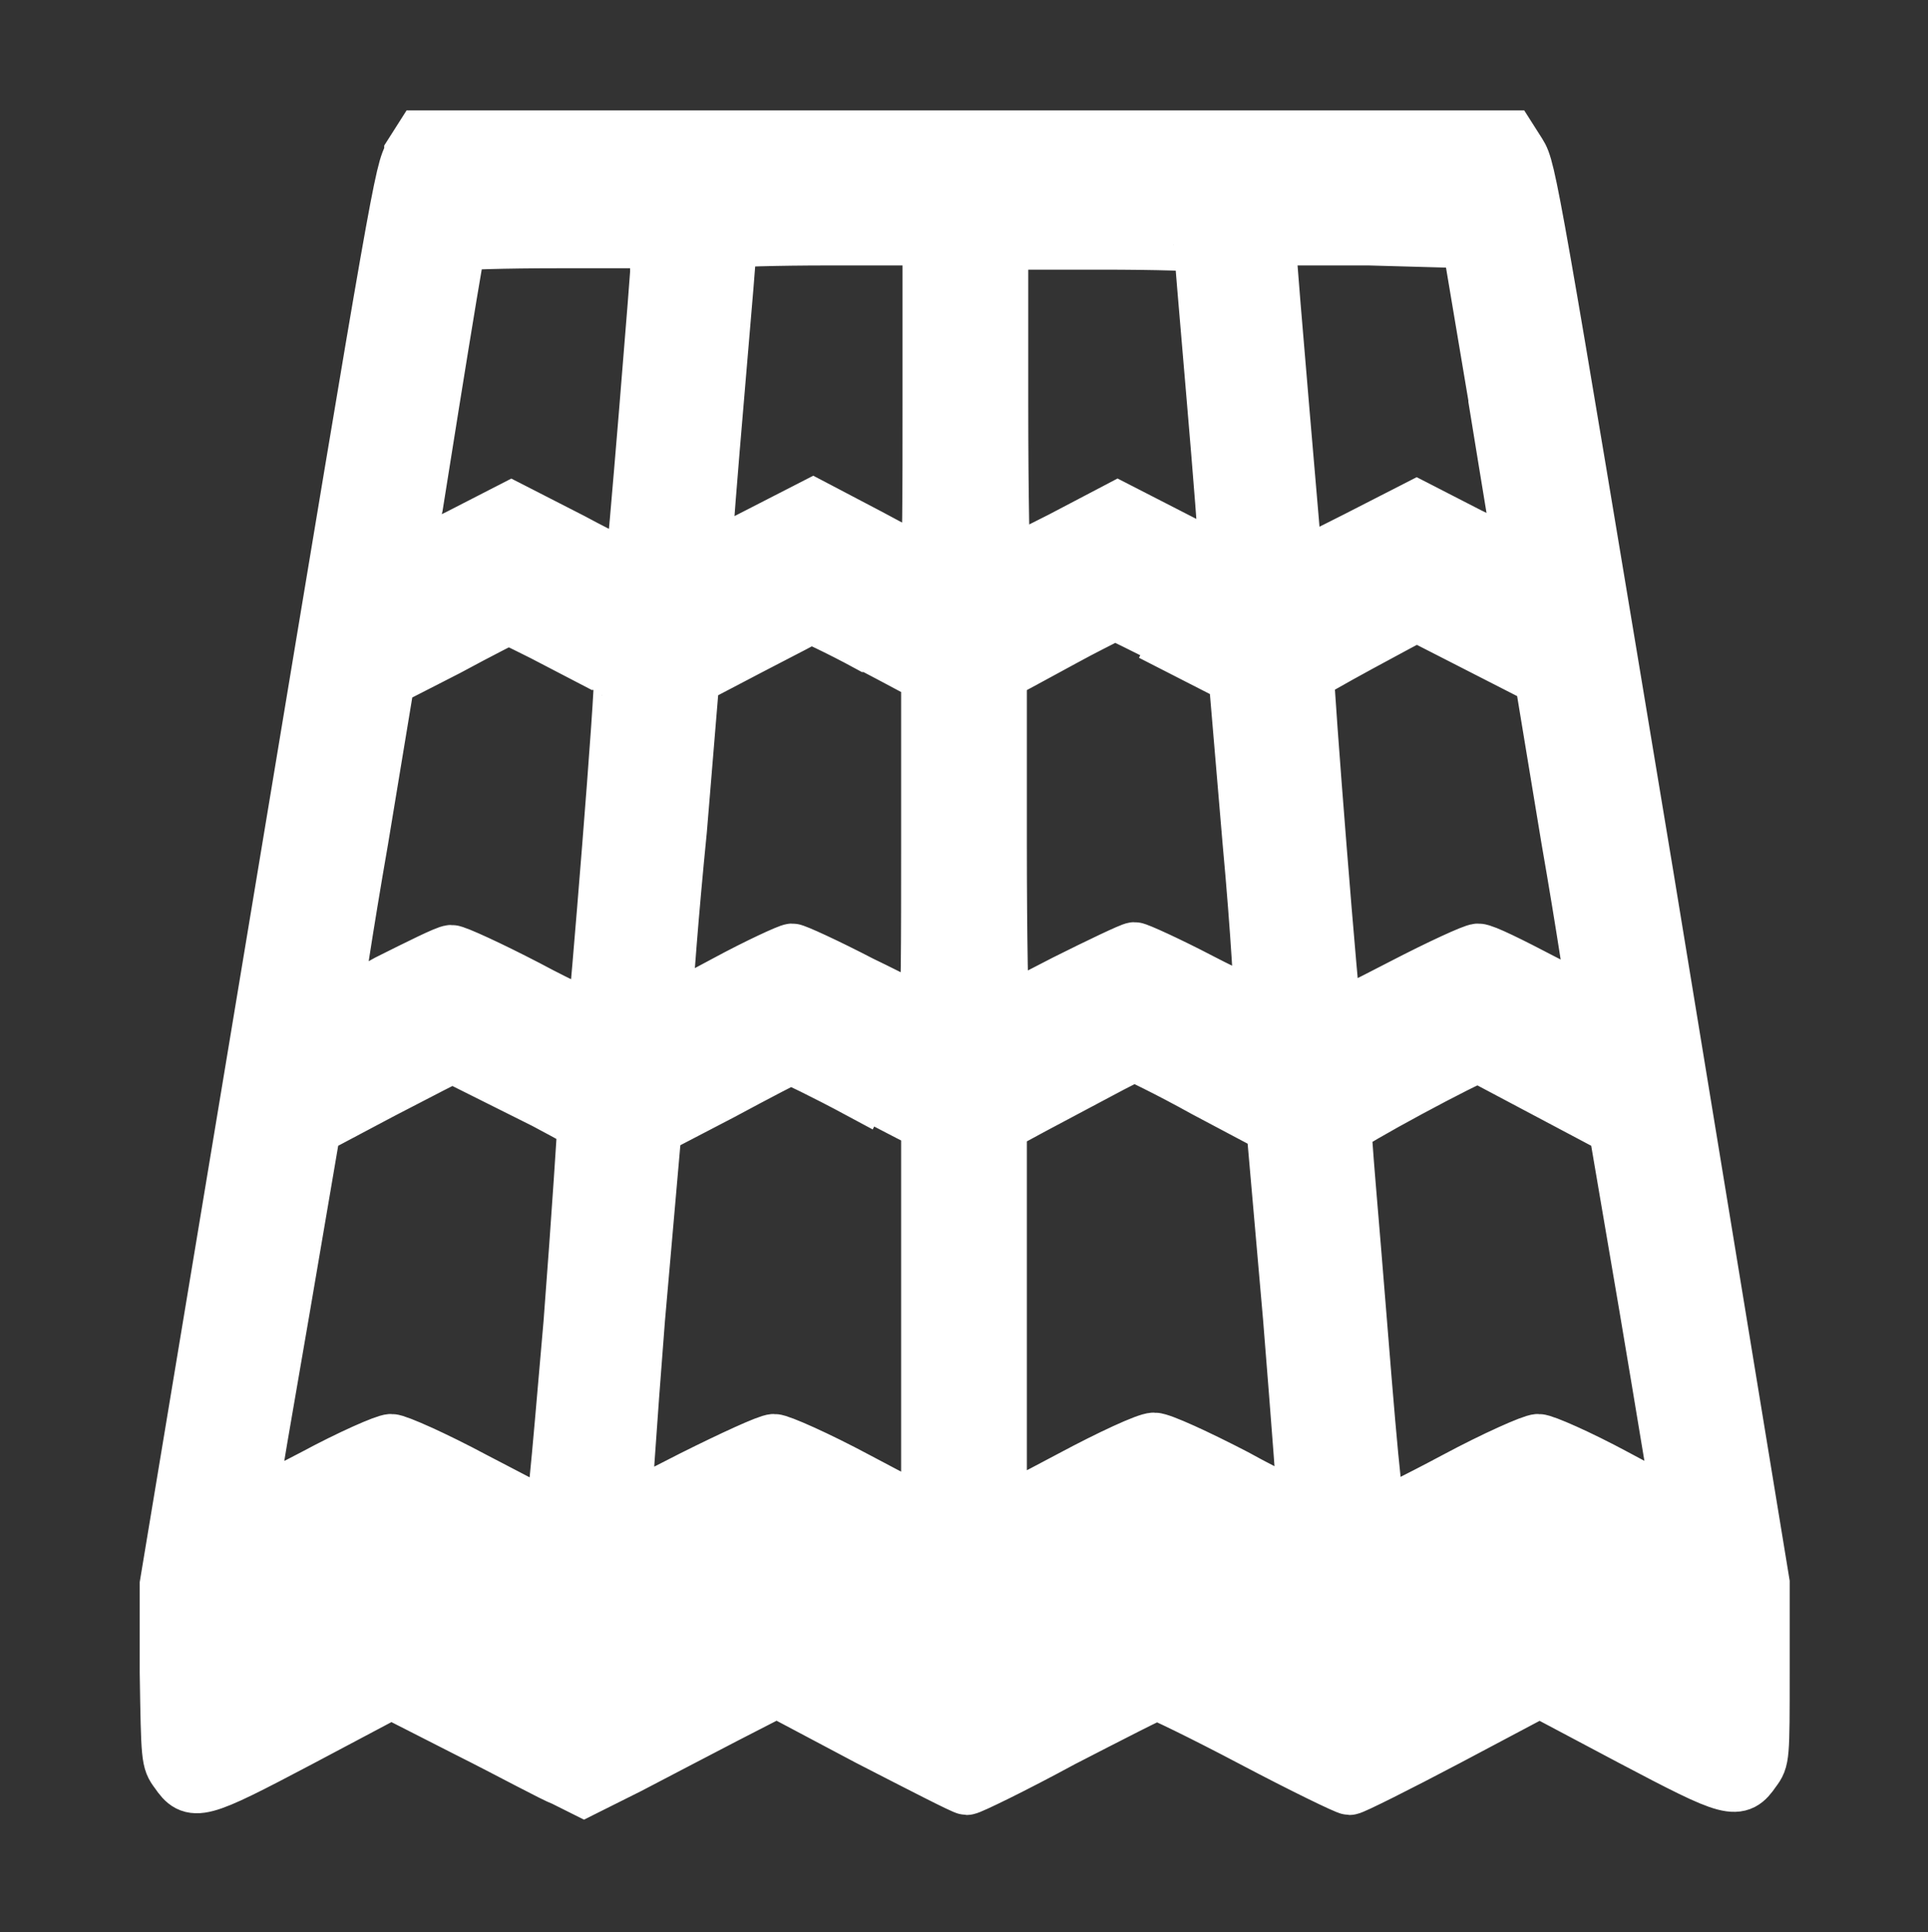 <?xml version="1.0" encoding="UTF-8"?>
<svg id="haus-solar" xmlns="http://www.w3.org/2000/svg" viewBox="0 0 138 138.3">
  <rect x="0" y="0" width="138" height="138.3" fill="#333333" stroke="none"/>
  <defs>
    <style>
      .cls-1 {
        fill: #fff;
        stroke: #fff;
        stroke-miterlimit: 10;
        stroke-width: 4px;
      }
    </style>
  </defs>
  <path class="cls-1" d="M29.5,11.1c-.7,1.1-.9,2.3-9.1,51.7l-8.4,50.6v6.3c.1,6.2.1,6.3.7,7.1,1.1,1.6,1.5,1.5,8.7-2.3l6.6-3.5,5.5,2.8c3,1.5,6.1,3.2,6.9,3.5l1.4.7,3.2-1.6c1.7-.9,4.8-2.5,6.9-3.6l3.7-1.9,6.6,3.5c3.7,1.9,6.8,3.5,7,3.5s3.3-1.5,6.8-3.4c3.5-1.8,6.6-3.4,6.8-3.4.2,0,3.3,1.5,6.9,3.4,3.6,1.9,6.7,3.4,6.9,3.4s3.4-1.6,7-3.5l6.6-3.5,6.6,3.5c7.2,3.8,7.6,3.9,8.7,2.3.6-.8.6-.9.6-7.1v-6.3c0,0-8.3-50.6-8.3-50.6-8.2-49.4-8.4-50.6-9.1-51.7l-.7-1.1H30.2l-.7,1.1ZM47.2,18c0,.9-1.8,22.7-1.9,22.9,0,0-2-.9-4.4-2.2l-4.3-2.2-3.7,1.9c-2,1-3.7,1.8-3.8,1.7,0-.1,3.5-22.2,3.7-22.7,0-.1,3.3-.2,7.2-.2h7.1v.9ZM66.6,28.8c0,6.4,0,11.7-.2,11.7s-2-.9-4.2-2.1l-4-2.1-3.9,2-3.9,2v-.9c0-.5.4-5.6.9-11.4s.9-10.7.9-10.8,3.3-.2,7.2-.2h7.2v11.7ZM86,17.3c0,.2.4,5,.9,10.8.5,5.8.9,11,.9,11.5v.9l-3.9-2-3.9-2-4,2.1c-2.2,1.1-4.1,2.1-4.2,2.1s-.2-5.3-.2-11.7v-11.7h7.2c4,0,7.2.1,7.2.2ZM107.1,28.6c1,6.2,1.9,11.4,1.8,11.4s-1.8-.7-3.8-1.7l-3.7-1.9-4.3,2.2c-2.4,1.2-4.3,2.2-4.4,2.2,0-.2-1.9-21.9-1.9-22.9v-.9h7.2c0,0,7.2.2,7.2.2l1.9,11.3ZM40.4,46c2.2,1.1,4,2.2,4.1,2.3.2.2-1.8,24.5-1.9,24.8,0,0-2.3-1-4.9-2.4-2.7-1.4-5.1-2.5-5.4-2.5-.3,0-2.3,1-4.5,2.1-2.3,1.3-3.9,2-3.9,1.7,0-.2.8-5.6,1.9-11.9l1.9-11.5,4.3-2.2c2.4-1.3,4.4-2.3,4.4-2.3s1.9.9,4,2ZM62.3,46.1c2.3,1.2,4.1,2.2,4.2,2.2,0,0,0,5.5,0,12.2s0,12.2-.2,12.2-2.2-1.1-4.7-2.3c-2.5-1.3-4.7-2.3-4.9-2.3s-2.4,1-4.8,2.3l-4.3,2.3v-1.2c0-.7.4-6.1,1-12.1l.9-10.9,4.2-2.2c2.3-1.2,4.3-2.2,4.3-2.3,0,0,2,.9,4.2,2.1ZM84.2,46.2l4.3,2.2,1,11.8c.6,6.5.9,11.9.8,12,0,.1-2.1-.8-4.4-2-2.3-1.2-4.5-2.2-4.7-2.2s-2.5,1.1-4.9,2.3c-2.5,1.3-4.5,2.3-4.6,2.3s-.2-5.5-.2-12.2v-12.2l2.4-1.3c1.3-.7,3.1-1.7,4.1-2.2s1.7-.9,1.8-.9,2.1,1,4.5,2.2ZM105.9,46.2l4.5,2.3,1.9,11.5c1.1,6.3,1.9,11.7,1.9,11.9,0,.2-1.6-.5-3.9-1.7-2.1-1.1-4.1-2.1-4.5-2.1-.3,0-2.7,1.1-5.4,2.5-2.7,1.4-4.9,2.5-4.9,2.4-.2-.2-2.1-24.5-2-24.7,0-.2,7.5-4.2,7.9-4.4,0,0,2.1,1,4.6,2.3ZM37.1,77.8c2.5,1.3,4.7,2.5,4.8,2.6,0,.1-.4,6.5-1,14.3-1,11.5-1.2,14.1-1.5,14-.2,0-2.6-1.3-5.5-2.8-2.8-1.5-5.5-2.7-5.9-2.7s-2.9,1.1-5.5,2.5q-4.7,2.5-4.6,1.6c0-.5,1.1-6.7,2.3-13.7l2.2-12.9,4.9-2.6c2.7-1.4,5-2.6,5.1-2.6,0,0,2.2,1.1,4.8,2.4ZM61.7,77.9c2.6,1.4,4.8,2.5,4.8,2.5,0,0,0,6.3,0,14.1s0,14.1,0,14.1-2.4-1.2-5.2-2.7c-2.8-1.5-5.5-2.7-5.9-2.7s-3,1.2-5.8,2.6c-2.7,1.4-5,2.5-5,2.5,0,0,.4-6.3,1-13.9l1.2-13.7,4.8-2.5c2.6-1.4,4.9-2.6,5-2.6s2.4,1.1,5,2.5ZM86.3,78l4.9,2.6,1.2,13.7c.6,7.5,1.1,13.8,1,13.9,0,0-2.3-1-5-2.5-2.7-1.4-5.3-2.6-5.8-2.6s-3.1,1.2-5.9,2.7c-2.8,1.5-5.2,2.7-5.2,2.7s0-6.3,0-14v-14l2.4-1.3c1.3-.7,3.4-1.8,4.7-2.5s2.5-1.3,2.6-1.3,2.4,1.1,5.1,2.6ZM110.8,78.1l4.9,2.6,2.2,12.9c1.2,7.1,2.2,13.3,2.3,13.7v.9c.1,0-4.6-2.5-4.6-2.5-2.6-1.4-5.1-2.5-5.5-2.5s-3.1,1.2-5.9,2.7c-2.8,1.5-5.3,2.7-5.4,2.8-.3,0-.6-2.5-1.5-13.8-.6-7.6-1.2-14-1.1-14.2,0-.3,9.1-5.2,9.6-5.2s2.4,1.2,5.1,2.6ZM40.2,116.8l1.4.7,3.2-1.6c1.7-.9,4.8-2.5,6.9-3.6l3.7-1.9,6.6,3.5c3.7,1.9,6.8,3.5,7,3.5s3.3-1.5,6.8-3.4c3.5-1.8,6.6-3.4,6.8-3.4.2,0,3.3,1.5,6.9,3.4s6.7,3.4,6.9,3.4,3.4-1.6,7-3.5l6.6-3.5,4.7,2.5c7.4,3.9,6.6,3.3,6.6,5s0,1.5-.2,1.5-2.5-1.2-5.3-2.7-5.5-2.7-5.9-2.7-3.7,1.5-7.2,3.4l-6.4,3.4-6.5-3.4c-3.6-1.9-6.8-3.4-7.2-3.4-.4,0-3.6,1.5-7.2,3.4l-6.5,3.5-6.5-3.5c-3.6-1.9-6.8-3.4-7.2-3.4-.4,0-3.6,1.5-7.2,3.4l-6.5,3.4-6.4-3.4c-3.5-1.8-6.8-3.4-7.2-3.4s-3.1,1.2-5.9,2.7-5.2,2.7-5.3,2.7-.1-.7-.1-1.5c0-1.7-.8-1.1,6.6-5l4.7-2.5,5.5,2.8c3,1.5,6.1,3.2,6.9,3.5Z"/>
</svg>